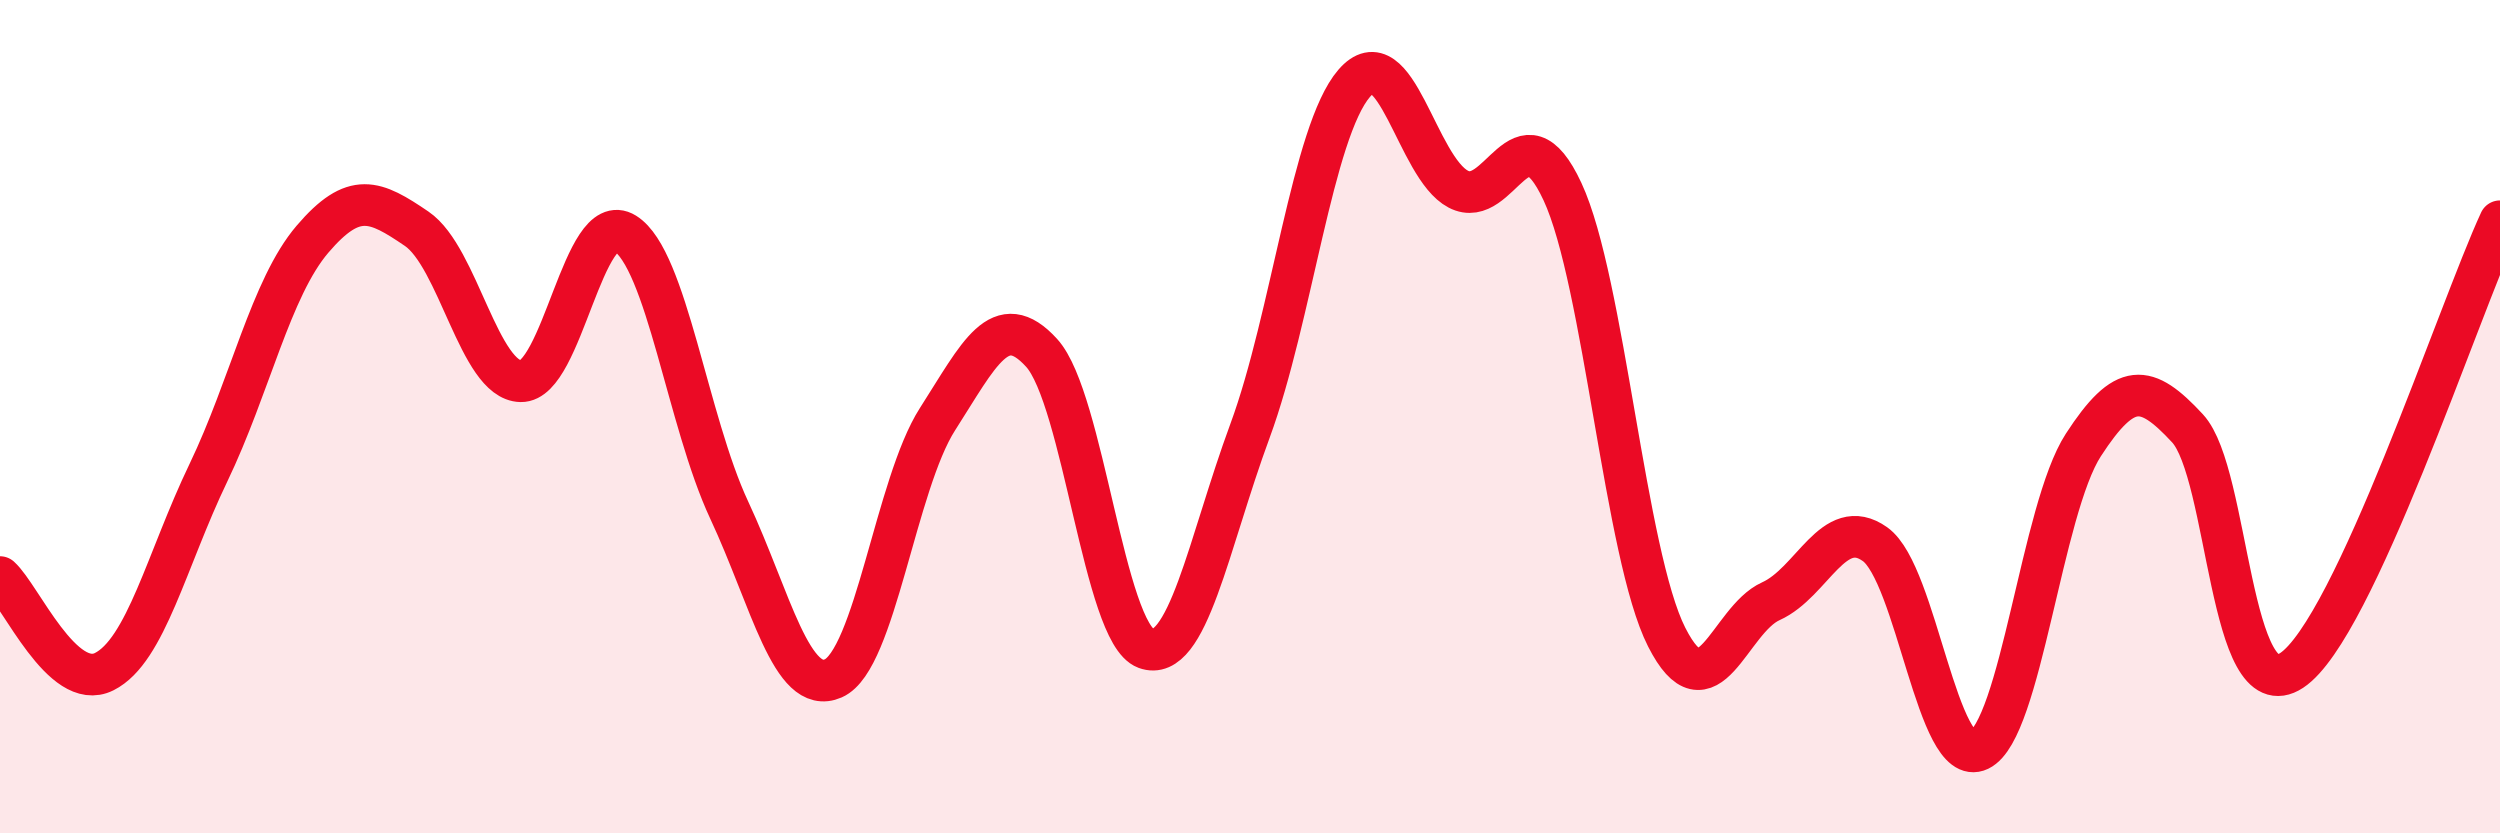 
    <svg width="60" height="20" viewBox="0 0 60 20" xmlns="http://www.w3.org/2000/svg">
      <path
        d="M 0,13.85 C 0.5,14.3 1.5,16.62 2.5,16.12 C 3.5,15.62 4,13.43 5,11.35 C 6,9.27 6.5,6.91 7.5,5.74 C 8.5,4.57 9,4.81 10,5.49 C 11,6.17 11.5,9.13 12.5,9.15 C 13.5,9.17 14,4.98 15,5.6 C 16,6.22 16.5,10.1 17.5,12.24 C 18.5,14.38 19,16.72 20,16.28 C 21,15.84 21.5,11.62 22.5,10.06 C 23.5,8.5 24,7.37 25,8.47 C 26,9.57 26.5,15.19 27.5,15.56 C 28.5,15.93 29,13.05 30,10.34 C 31,7.63 31.5,3.16 32.5,2 C 33.5,0.84 34,4.02 35,4.54 C 36,5.06 36.5,2.45 37.5,4.6 C 38.5,6.75 39,13.32 40,15.29 C 41,17.26 41.5,14.88 42.5,14.43 C 43.5,13.98 44,12.35 45,13.06 C 46,13.77 46.5,18.48 47.5,18 C 48.5,17.52 49,12.22 50,10.68 C 51,9.14 51.5,9.2 52.5,10.28 C 53.5,11.36 53.5,17.08 55,16.09 C 56.5,15.1 59,7.47 60,5.31L60 20L0 20Z"
        fill="#EB0A25"
        opacity="0.1"
        stroke-linecap="round"
        stroke-linejoin="round"
      />
      <path
        d="M 0,13.85 C 0.5,14.3 1.5,16.62 2.5,16.12 C 3.5,15.62 4,13.43 5,11.35 C 6,9.27 6.5,6.91 7.5,5.74 C 8.5,4.57 9,4.81 10,5.49 C 11,6.17 11.5,9.13 12.5,9.15 C 13.5,9.17 14,4.98 15,5.6 C 16,6.22 16.5,10.1 17.5,12.24 C 18.5,14.38 19,16.72 20,16.28 C 21,15.84 21.5,11.62 22.5,10.06 C 23.5,8.5 24,7.37 25,8.47 C 26,9.57 26.5,15.19 27.5,15.56 C 28.5,15.93 29,13.05 30,10.34 C 31,7.63 31.5,3.16 32.5,2 C 33.5,0.84 34,4.02 35,4.54 C 36,5.06 36.5,2.45 37.5,4.6 C 38.5,6.75 39,13.32 40,15.29 C 41,17.26 41.5,14.88 42.5,14.43 C 43.5,13.98 44,12.35 45,13.06 C 46,13.77 46.5,18.48 47.5,18 C 48.5,17.52 49,12.22 50,10.68 C 51,9.14 51.5,9.2 52.5,10.28 C 53.5,11.36 53.5,17.08 55,16.09 C 56.5,15.1 59,7.47 60,5.31"
        stroke="#EB0A25"
        stroke-width="1"
        fill="none"
        stroke-linecap="round"
        stroke-linejoin="round"
      />
    </svg>
  